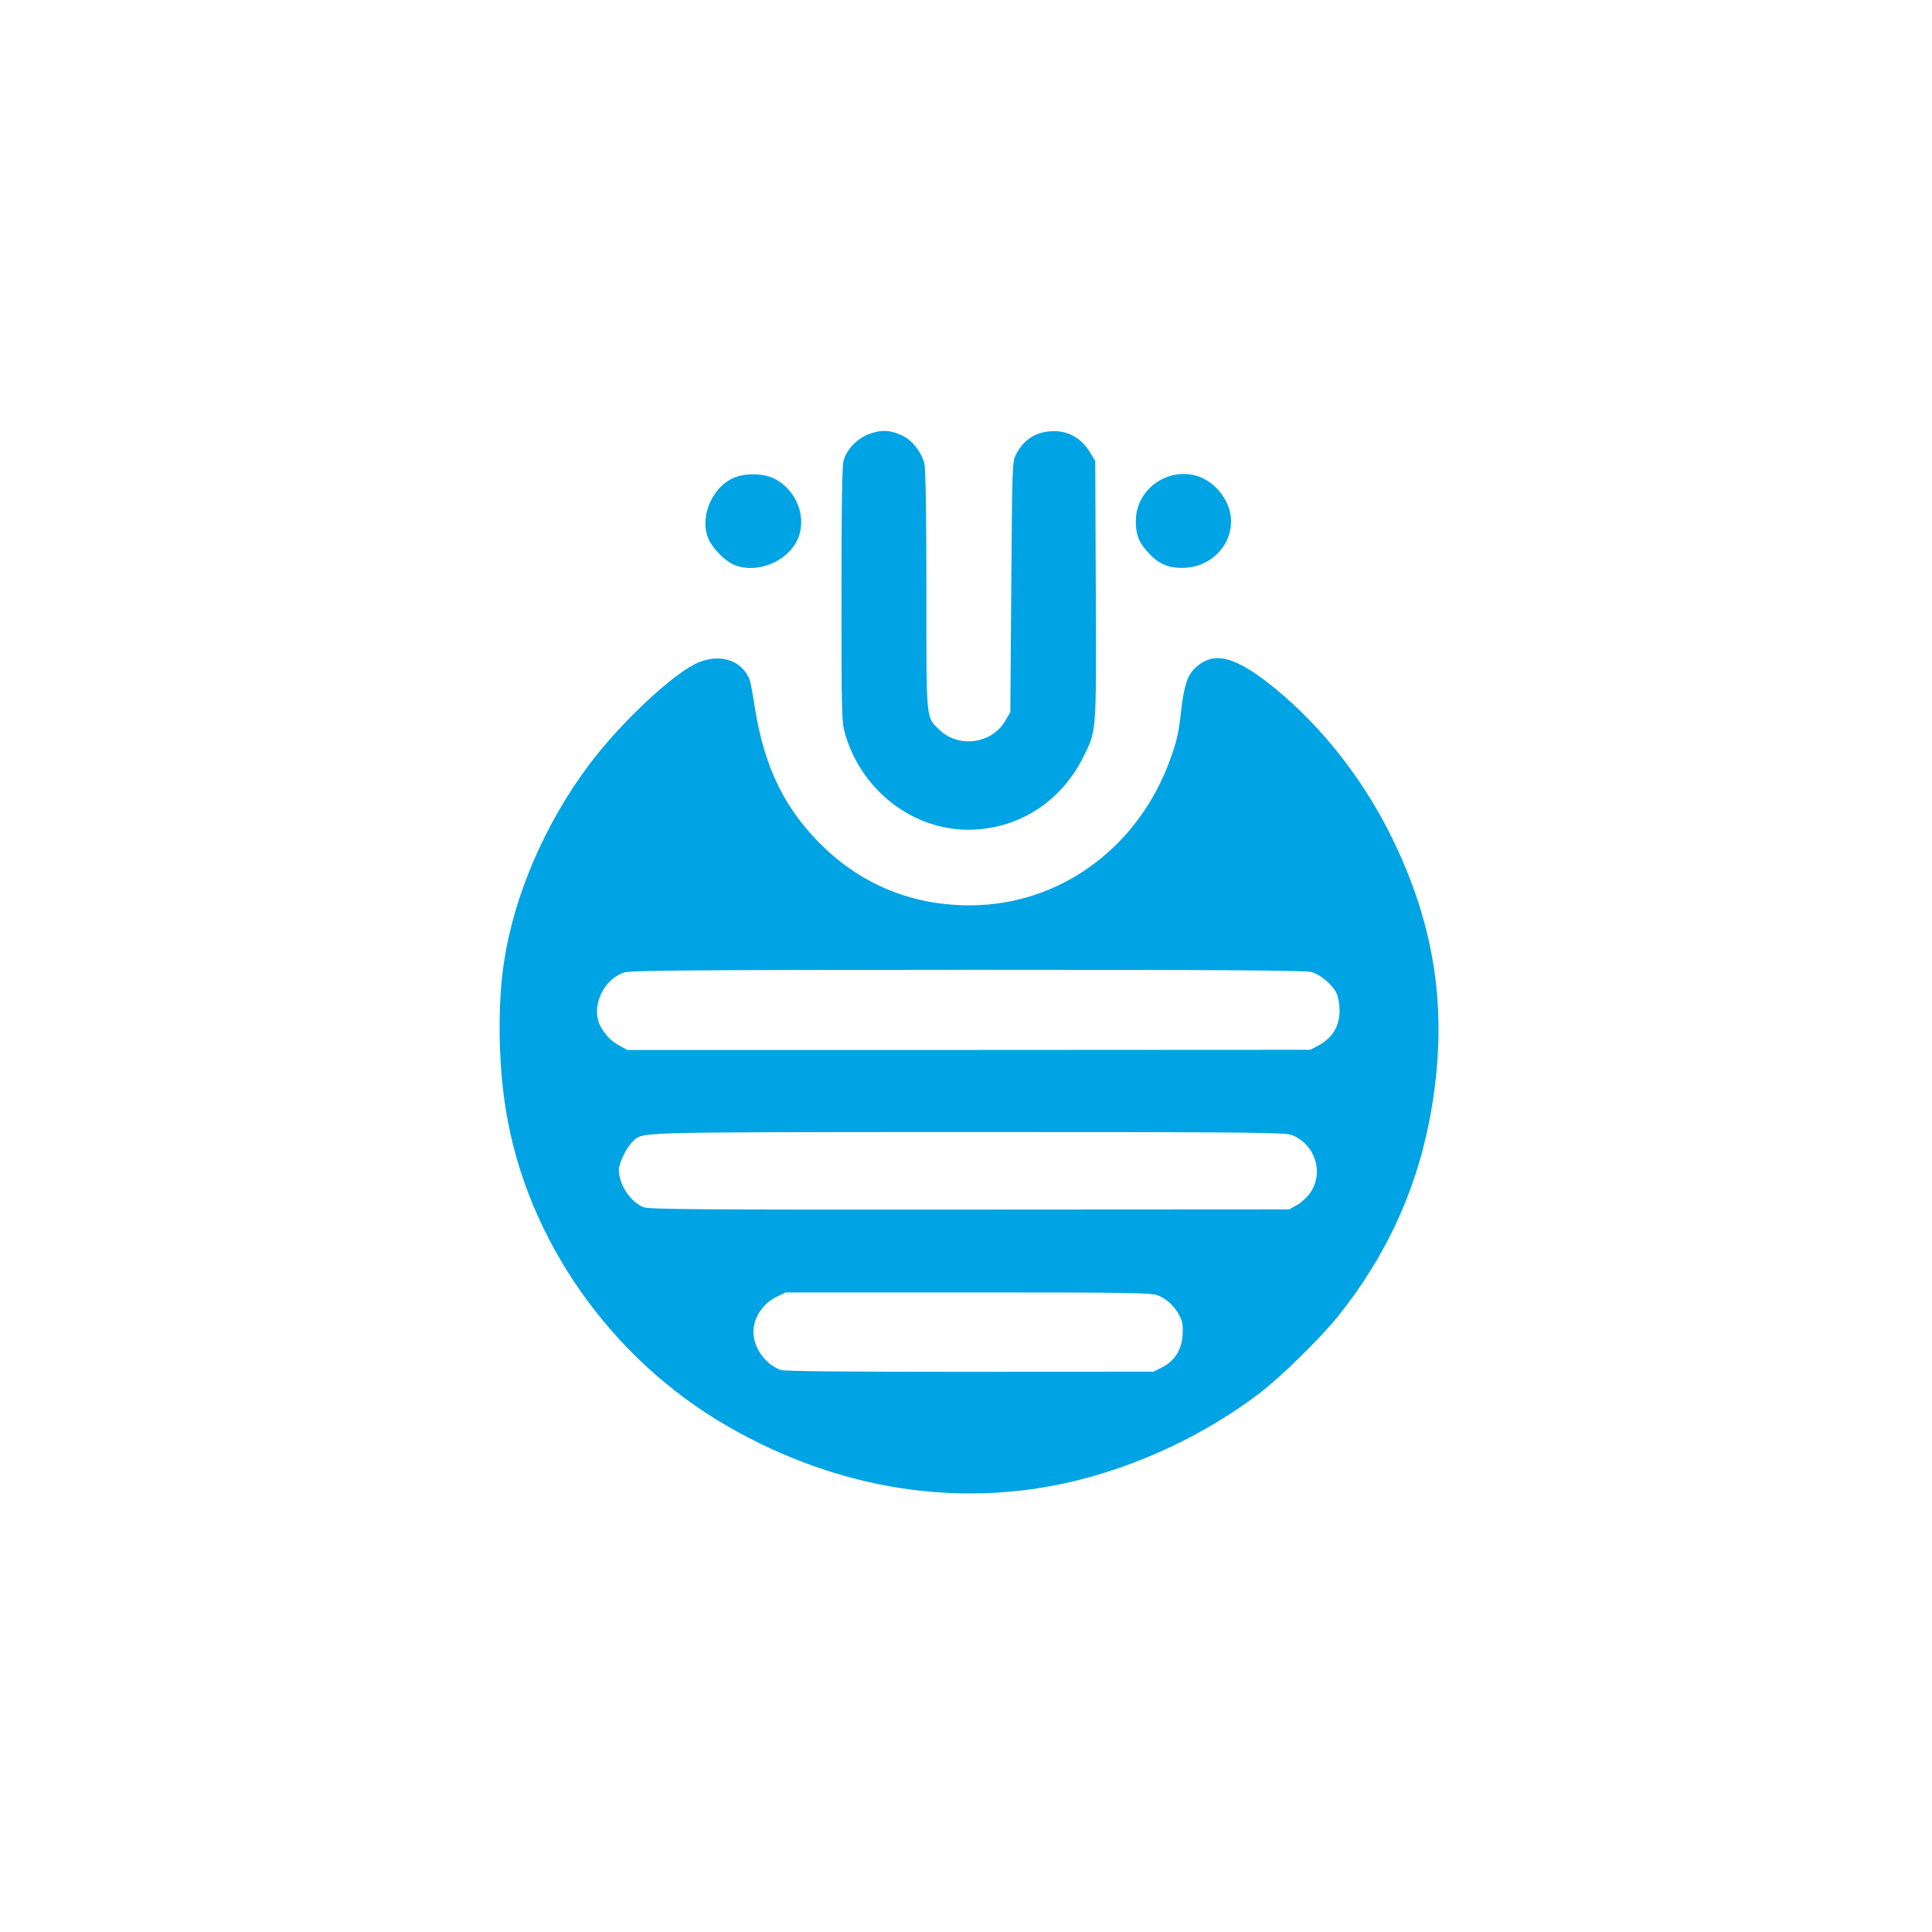 <?xml version="1.0" standalone="no"?>
<!DOCTYPE svg PUBLIC "-//W3C//DTD SVG 20010904//EN"
 "http://www.w3.org/TR/2001/REC-SVG-20010904/DTD/svg10.dtd">
<svg version="1.0" xmlns="http://www.w3.org/2000/svg"
 width="1024pt" height="1024pt" viewBox="0 0 1024 1024"
 preserveAspectRatio="xMidYMid meet">

<g transform="translate(0,1024) scale(0.1,-0.1)"
fill="#00a3e4" stroke="none">
<path d="M4610 7941 c-64 -23 -120 -79 -138 -139 -9 -29 -12 -224 -12 -715 0
-655 1 -677 21 -743 95 -315 389 -524 701 -500 246 19 451 162 563 390 67 137
66 119 63 878 l-3 685 -30 49 c-44 71 -110 109 -189 109 -91 -1 -157 -41 -199
-120 -22 -40 -22 -48 -27 -705 l-5 -665 -28 -47 c-71 -121 -247 -144 -348 -46
-72 70 -69 36 -69 740 0 431 -4 646 -11 673 -17 62 -63 120 -114 145 -64 31
-110 34 -175 11z"/>
<path d="M3907 7714 c-125 -39 -203 -208 -153 -328 20 -49 85 -116 131 -137
118 -54 284 9 341 129 54 114 -2 264 -120 324 -52 27 -138 32 -199 12z"/>
<path d="M6215 7721 c-115 -28 -195 -128 -195 -243 0 -72 16 -113 67 -168 50
-56 102 -80 178 -80 195 0 320 195 230 359 -59 107 -168 159 -280 132z"/>
<path d="M3683 6720 c-135 -68 -402 -321 -559 -531 -235 -312 -400 -696 -453
-1050 -34 -223 -30 -536 10 -781 110 -687 557 -1323 1180 -1680 583 -335 1226
-435 1838 -287 348 85 694 249 980 467 110 84 323 293 414 407 263 328 428
696 496 1107 85 513 18 962 -214 1433 -161 328 -405 628 -674 831 -176 132
-278 149 -369 61 -39 -38 -57 -95 -72 -226 -13 -119 -23 -161 -60 -262 -163
-446 -554 -744 -1005 -766 -314 -15 -600 89 -823 301 -209 199 -321 424 -372
751 -10 66 -22 129 -26 140 -41 110 -167 147 -291 85z m3268 -1632 c49 -14
111 -67 133 -112 9 -19 16 -59 16 -91 0 -85 -38 -147 -115 -188 l-40 -21
-1810 -1 -1810 0 -40 22 c-41 22 -70 49 -97 94 -61 98 1 253 118 294 33 12
330 14 1823 15 1326 0 1794 -3 1822 -12z m-103 -864 c124 -51 170 -200 96
-307 -16 -23 -48 -52 -70 -64 l-41 -23 -1694 -1 c-1459 -1 -1700 1 -1729 13
-70 29 -130 121 -130 198 0 34 42 120 71 147 61 55 -48 52 1777 53 1499 0
1687 -2 1720 -16z m-710 -850 c47 -19 88 -58 114 -108 16 -31 19 -53 16 -102
-5 -79 -42 -137 -108 -171 l-45 -23 -975 -1 c-660 0 -984 3 -1003 10 -99 38
-164 153 -138 246 16 61 58 112 114 140 l51 25 968 0 c853 0 973 -2 1006 -16z"/>
</g>
</svg>
